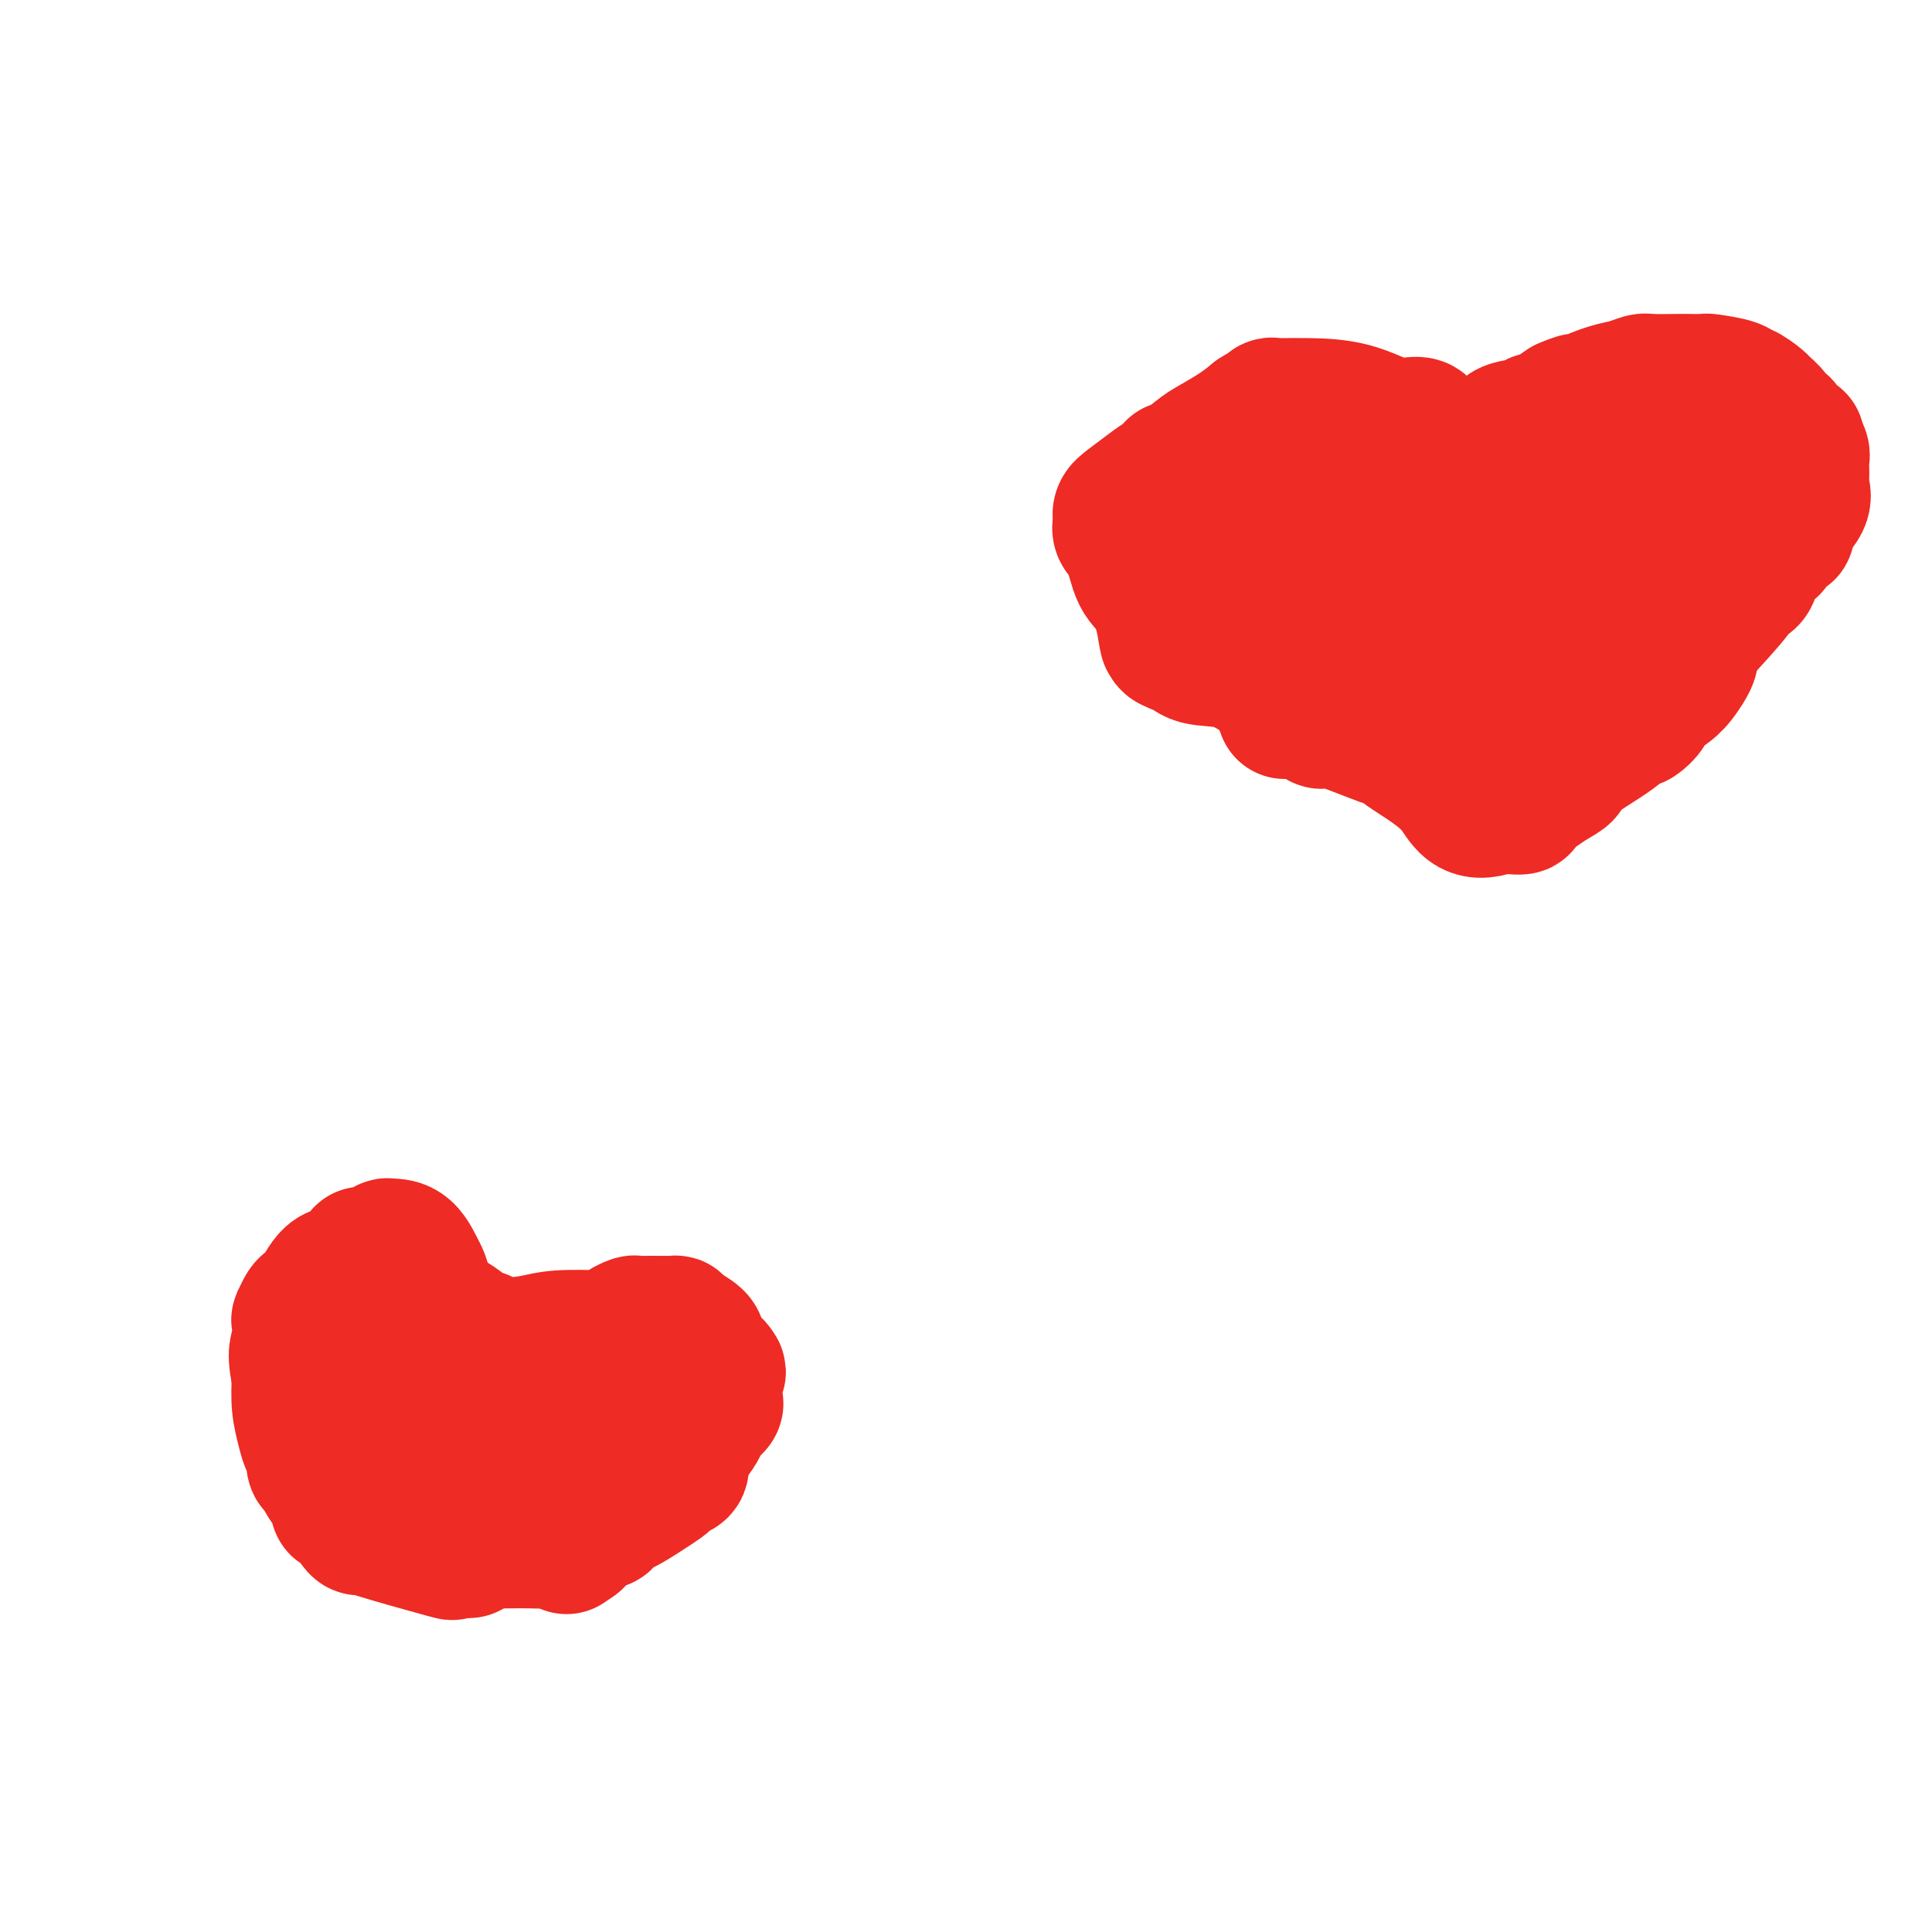 <svg viewBox='0 0 400 400' version='1.1' xmlns='http://www.w3.org/2000/svg' xmlns:xlink='http://www.w3.org/1999/xlink'><g fill='none' stroke='#EE2B24' stroke-width='28' stroke-linecap='round' stroke-linejoin='round'><path d='M97,321c0.060,0.000 0.119,0.000 0,0c-0.119,0.000 -0.417,0.000 -1,0c-0.583,-0.000 -1.452,0.000 -2,0c-0.548,0.000 -0.774,0.000 -1,0'/><path d='M93,321c-0.024,0.227 1.915,0.796 -1,0c-2.915,-0.796 -10.683,-2.956 -14,-4c-3.317,-1.044 -2.184,-0.974 -2,-1c0.184,-0.026 -0.582,-0.150 -1,0c-0.418,0.150 -0.490,0.574 -1,0c-0.510,-0.574 -1.459,-2.145 -2,-3c-0.541,-0.855 -0.674,-0.995 -1,-1c-0.326,-0.005 -0.847,0.125 -1,0c-0.153,-0.125 0.060,-0.504 0,-1c-0.060,-0.496 -0.393,-1.111 -1,-2c-0.607,-0.889 -1.486,-2.054 -2,-3c-0.514,-0.946 -0.662,-1.672 -1,-2c-0.338,-0.328 -0.865,-0.256 -1,-1c-0.135,-0.744 0.121,-2.304 0,-3c-0.121,-0.696 -0.620,-0.527 -1,-1c-0.380,-0.473 -0.641,-1.589 -1,-3c-0.359,-1.411 -0.817,-3.117 -1,-5c-0.183,-1.883 -0.092,-3.941 0,-6'/><path d='M62,285c-1.241,-5.373 -0.344,-5.807 0,-7c0.344,-1.193 0.136,-3.146 0,-4c-0.136,-0.854 -0.200,-0.608 0,-1c0.200,-0.392 0.665,-1.423 1,-2c0.335,-0.577 0.539,-0.702 1,-1c0.461,-0.298 1.181,-0.770 2,-2c0.819,-1.230 1.739,-3.220 3,-4c1.261,-0.780 2.862,-0.352 4,-1c1.138,-0.648 1.814,-2.373 2,-3c0.186,-0.627 -0.119,-0.158 0,0c0.119,0.158 0.660,0.004 1,0c0.340,-0.004 0.478,0.143 1,0c0.522,-0.143 1.427,-0.574 2,-1c0.573,-0.426 0.813,-0.846 1,-1c0.187,-0.154 0.319,-0.041 1,0c0.681,0.041 1.909,0.012 3,1c1.091,0.988 2.046,2.994 3,5'/><path d='M87,264c0.656,1.378 0.797,2.322 1,3c0.203,0.678 0.467,1.090 1,2c0.533,0.910 1.333,2.319 2,3c0.667,0.681 1.201,0.635 2,1c0.799,0.365 1.863,1.141 3,2c1.137,0.859 2.346,1.799 3,2c0.654,0.201 0.753,-0.338 1,0c0.247,0.338 0.644,1.555 1,2c0.356,0.445 0.673,0.120 1,0c0.327,-0.120 0.665,-0.034 1,0c0.335,0.034 0.668,0.017 1,0'/><path d='M104,279c1.998,1.127 0.494,0.446 1,0c0.506,-0.446 3.024,-0.656 5,-1c1.976,-0.344 3.412,-0.824 6,-1c2.588,-0.176 6.329,-0.050 8,0c1.671,0.050 1.273,0.025 1,0c-0.273,-0.025 -0.420,-0.049 0,0c0.420,0.049 1.407,0.171 2,0c0.593,-0.171 0.793,-0.634 1,-1c0.207,-0.366 0.420,-0.634 1,-1c0.580,-0.366 1.528,-0.831 2,-1c0.472,-0.169 0.467,-0.043 1,0c0.533,0.043 1.604,0.004 3,0c1.396,-0.004 3.119,0.028 4,0c0.881,-0.028 0.922,-0.116 1,0c0.078,0.116 0.192,0.437 1,1c0.808,0.563 2.309,1.367 3,2c0.691,0.633 0.571,1.093 1,2c0.429,0.907 1.408,2.259 2,3c0.592,0.741 0.796,0.870 1,1'/><path d='M148,283c1.392,1.568 0.373,0.987 0,1c-0.373,0.013 -0.098,0.618 0,1c0.098,0.382 0.019,0.539 0,1c-0.019,0.461 0.021,1.225 0,2c-0.021,0.775 -0.102,1.562 0,2c0.102,0.438 0.387,0.529 0,1c-0.387,0.471 -1.447,1.324 -2,2c-0.553,0.676 -0.600,1.175 -1,2c-0.400,0.825 -1.154,1.975 -2,3c-0.846,1.025 -1.784,1.923 -2,3c-0.216,1.077 0.289,2.332 0,3c-0.289,0.668 -1.372,0.750 -2,1c-0.628,0.250 -0.802,0.669 -1,1c-0.198,0.331 -0.422,0.575 -1,1c-0.578,0.425 -1.512,1.031 -3,2c-1.488,0.969 -3.532,2.300 -5,3c-1.468,0.700 -2.360,0.771 -3,1c-0.640,0.229 -1.027,0.618 -1,1c0.027,0.382 0.469,0.757 0,1c-0.469,0.243 -1.848,0.355 -3,1c-1.152,0.645 -2.076,1.822 -3,3'/><path d='M119,319c-3.383,2.321 -0.839,0.622 0,0c0.839,-0.622 -0.027,-0.167 -2,0c-1.973,0.167 -5.054,0.044 -7,0c-1.946,-0.044 -2.757,-0.011 -5,0c-2.243,0.011 -5.920,0.000 -8,0c-2.080,-0.000 -2.564,0.011 -3,0c-0.436,-0.011 -0.823,-0.044 -1,0c-0.177,0.044 -0.144,0.164 0,0c0.144,-0.164 0.400,-0.611 0,-1c-0.400,-0.389 -1.457,-0.720 -2,-1c-0.543,-0.280 -0.571,-0.511 -1,-1c-0.429,-0.489 -1.259,-1.237 -2,-2c-0.741,-0.763 -1.392,-1.541 -2,-2c-0.608,-0.459 -1.171,-0.598 -2,-1c-0.829,-0.402 -1.923,-1.066 -3,-2c-1.077,-0.934 -2.136,-2.136 -3,-3c-0.864,-0.864 -1.533,-1.390 -2,-2c-0.467,-0.610 -0.734,-1.305 -1,-2'/><path d='M75,302c-2.939,-2.820 -0.788,-1.372 0,-1c0.788,0.372 0.211,-0.334 0,-1c-0.211,-0.666 -0.056,-1.292 0,-2c0.056,-0.708 0.015,-1.499 0,-2c-0.015,-0.501 -0.003,-0.712 0,-1c0.003,-0.288 -0.004,-0.654 0,-1c0.004,-0.346 0.019,-0.674 0,-1c-0.019,-0.326 -0.073,-0.651 0,-1c0.073,-0.349 0.271,-0.721 1,-1c0.729,-0.279 1.988,-0.466 3,-1c1.012,-0.534 1.778,-1.415 2,-2c0.222,-0.585 -0.100,-0.875 0,-1c0.100,-0.125 0.621,-0.086 1,0c0.379,0.086 0.617,0.219 1,0c0.383,-0.219 0.911,-0.790 1,-1c0.089,-0.210 -0.260,-0.060 0,0c0.260,0.060 1.130,0.030 2,0'/><path d='M86,286c1.647,-1.169 0.265,-1.091 0,-1c-0.265,0.091 0.588,0.194 1,0c0.412,-0.194 0.384,-0.687 1,0c0.616,0.687 1.878,2.554 3,4c1.122,1.446 2.106,2.472 3,3c0.894,0.528 1.699,0.558 2,1c0.301,0.442 0.098,1.295 1,2c0.902,0.705 2.909,1.261 4,2c1.091,0.739 1.265,1.662 2,2c0.735,0.338 2.032,0.090 3,0c0.968,-0.090 1.609,-0.021 2,0c0.391,0.021 0.533,-0.004 1,0c0.467,0.004 1.258,0.038 2,0c0.742,-0.038 1.434,-0.148 2,0c0.566,0.148 1.008,0.555 2,0c0.992,-0.555 2.536,-2.073 4,-3c1.464,-0.927 2.847,-1.265 4,-2c1.153,-0.735 2.077,-1.868 3,-3'/><path d='M126,291c2.244,-1.244 1.356,-0.356 1,0c-0.356,0.356 -0.178,0.178 0,0'/><path d='M266,147c-0.031,0.243 -0.061,0.486 0,0c0.061,-0.486 0.214,-1.702 0,-2c-0.214,-0.298 -0.796,0.323 -1,0c-0.204,-0.323 -0.030,-1.590 0,-2c0.030,-0.410 -0.085,0.037 0,0c0.085,-0.037 0.371,-0.558 0,-1c-0.371,-0.442 -1.398,-0.806 -2,-1c-0.602,-0.194 -0.777,-0.219 -2,-1c-1.223,-0.781 -3.493,-2.317 -6,-3c-2.507,-0.683 -5.249,-0.513 -7,-1c-1.751,-0.487 -2.510,-1.631 -3,-2c-0.490,-0.369 -0.711,0.037 -1,0c-0.289,-0.037 -0.644,-0.519 -1,-1'/><path d='M243,133c-3.044,-1.280 -0.654,-0.478 0,0c0.654,0.478 -0.429,0.634 -1,0c-0.571,-0.634 -0.630,-2.057 -1,-4c-0.370,-1.943 -1.051,-4.407 -2,-6c-0.949,-1.593 -2.164,-2.314 -3,-4c-0.836,-1.686 -1.292,-4.338 -2,-6c-0.708,-1.662 -1.669,-2.336 -2,-3c-0.331,-0.664 -0.030,-1.320 0,-2c0.030,-0.680 -0.209,-1.386 0,-2c0.209,-0.614 0.865,-1.136 2,-2c1.135,-0.864 2.749,-2.071 4,-3c1.251,-0.929 2.138,-1.579 3,-2c0.862,-0.421 1.698,-0.612 2,-1c0.302,-0.388 0.068,-0.975 0,-1c-0.068,-0.025 0.029,0.510 1,0c0.971,-0.510 2.817,-2.064 4,-3c1.183,-0.936 1.703,-1.252 3,-2c1.297,-0.748 3.371,-1.928 5,-3c1.629,-1.072 2.815,-2.036 4,-3'/><path d='M260,86c4.781,-3.029 2.734,-0.601 2,0c-0.734,0.601 -0.155,-0.623 0,-1c0.155,-0.377 -0.116,0.095 0,0c0.116,-0.095 0.617,-0.758 1,-1c0.383,-0.242 0.647,-0.064 1,0c0.353,0.064 0.793,0.014 1,0c0.207,-0.014 0.180,0.007 1,0c0.820,-0.007 2.486,-0.041 5,0c2.514,0.041 5.877,0.156 9,1c3.123,0.844 6.006,2.415 8,3c1.994,0.585 3.098,0.183 4,0c0.902,-0.183 1.601,-0.146 2,0c0.399,0.146 0.499,0.400 1,1c0.501,0.600 1.402,1.545 2,2c0.598,0.455 0.892,0.420 1,1c0.108,0.580 0.029,1.774 0,2c-0.029,0.226 -0.008,-0.516 0,0c0.008,0.516 0.002,2.290 0,3c-0.002,0.710 -0.001,0.355 0,0'/><path d='M298,97c0.819,1.685 -0.135,1.398 0,1c0.135,-0.398 1.359,-0.905 2,-1c0.641,-0.095 0.697,0.223 1,0c0.303,-0.223 0.851,-0.989 1,-1c0.149,-0.011 -0.100,0.731 1,0c1.100,-0.731 3.549,-2.935 5,-4c1.451,-1.065 1.905,-0.992 2,-1c0.095,-0.008 -0.167,-0.097 0,0c0.167,0.097 0.765,0.380 1,0c0.235,-0.380 0.107,-1.425 1,-2c0.893,-0.575 2.808,-0.682 4,-1c1.192,-0.318 1.660,-0.848 2,-1c0.340,-0.152 0.553,0.075 1,0c0.447,-0.075 1.128,-0.450 2,-1c0.872,-0.550 1.936,-1.275 3,-2'/><path d='M324,84c4.421,-1.980 2.473,-0.429 2,0c-0.473,0.429 0.528,-0.263 2,-1c1.472,-0.737 3.416,-1.518 5,-2c1.584,-0.482 2.807,-0.665 4,-1c1.193,-0.335 2.356,-0.822 3,-1c0.644,-0.178 0.770,-0.049 2,0c1.230,0.049 3.563,0.016 5,0c1.437,-0.016 1.978,-0.014 3,0c1.022,0.014 2.523,0.040 3,0c0.477,-0.040 -0.072,-0.147 1,0c1.072,0.147 3.764,0.550 5,1c1.236,0.450 1.017,0.949 1,1c-0.017,0.051 0.167,-0.346 1,0c0.833,0.346 2.316,1.435 3,2c0.684,0.565 0.568,0.608 1,1c0.432,0.392 1.412,1.134 2,2c0.588,0.866 0.785,1.856 1,2c0.215,0.144 0.449,-0.559 1,0c0.551,0.559 1.417,2.381 2,3c0.583,0.619 0.881,0.034 1,0c0.119,-0.034 0.060,0.483 0,1'/><path d='M372,92c1.464,1.943 1.123,2.302 1,3c-0.123,0.698 -0.030,1.736 0,2c0.030,0.264 -0.003,-0.246 0,0c0.003,0.246 0.044,1.246 0,2c-0.044,0.754 -0.172,1.260 0,2c0.172,0.740 0.645,1.712 0,3c-0.645,1.288 -2.410,2.891 -3,4c-0.590,1.109 -0.007,1.723 0,2c0.007,0.277 -0.562,0.218 -1,0c-0.438,-0.218 -0.743,-0.593 -1,0c-0.257,0.593 -0.464,2.154 -1,3c-0.536,0.846 -1.399,0.976 -2,1c-0.601,0.024 -0.940,-0.057 -1,0c-0.060,0.057 0.158,0.251 0,1c-0.158,0.749 -0.691,2.054 -1,3c-0.309,0.946 -0.392,1.532 -1,2c-0.608,0.468 -1.741,0.818 -2,1c-0.259,0.182 0.354,0.195 -1,2c-1.354,1.805 -4.677,5.403 -8,9'/><path d='M351,132c-3.463,4.935 -1.120,3.271 -1,4c0.120,0.729 -1.982,3.851 -3,5c-1.018,1.149 -0.950,0.324 -1,0c-0.050,-0.324 -0.216,-0.146 0,0c0.216,0.146 0.815,0.260 0,1c-0.815,0.740 -3.045,2.106 -4,3c-0.955,0.894 -0.637,1.317 -1,2c-0.363,0.683 -1.409,1.626 -2,2c-0.591,0.374 -0.727,0.179 -1,0c-0.273,-0.179 -0.685,-0.344 -1,0c-0.315,0.344 -0.535,1.195 -3,3c-2.465,1.805 -7.175,4.564 -9,6c-1.825,1.436 -0.766,1.550 -1,2c-0.234,0.450 -1.760,1.234 -3,2c-1.240,0.766 -2.194,1.512 -3,2c-0.806,0.488 -1.462,0.719 -2,1c-0.538,0.281 -0.956,0.611 -1,1c-0.044,0.389 0.287,0.836 0,1c-0.287,0.164 -1.193,0.044 -2,0c-0.807,-0.044 -1.516,-0.013 -2,0c-0.484,0.013 -0.742,0.006 -1,0'/><path d='M310,167c-6.040,2.254 -6.641,-1.109 -9,-4c-2.359,-2.891 -6.475,-5.308 -9,-7c-2.525,-1.692 -3.458,-2.660 -4,-3c-0.542,-0.340 -0.694,-0.052 -1,0c-0.306,0.052 -0.765,-0.130 -3,-1c-2.235,-0.870 -6.246,-2.426 -8,-3c-1.754,-0.574 -1.252,-0.165 -1,0c0.252,0.165 0.253,0.086 0,0c-0.253,-0.086 -0.759,-0.181 -1,0c-0.241,0.181 -0.215,0.636 -1,0c-0.785,-0.636 -2.380,-2.363 -3,-3c-0.620,-0.637 -0.265,-0.184 -1,-2c-0.735,-1.816 -2.560,-5.901 -4,-8c-1.440,-2.099 -2.494,-2.212 -3,-3c-0.506,-0.788 -0.464,-2.250 -1,-3c-0.536,-0.750 -1.649,-0.789 -2,-1c-0.351,-0.211 0.059,-0.595 0,-1c-0.059,-0.405 -0.588,-0.830 -1,-1c-0.412,-0.170 -0.706,-0.085 -1,0'/><path d='M257,127c-2.415,-3.732 -0.451,-2.063 0,-2c0.451,0.063 -0.611,-1.481 -1,-2c-0.389,-0.519 -0.104,-0.012 0,0c0.104,0.012 0.028,-0.472 0,-1c-0.028,-0.528 -0.007,-1.101 0,-2c0.007,-0.899 0.001,-2.126 0,-3c-0.001,-0.874 0.002,-1.395 0,-2c-0.002,-0.605 -0.011,-1.292 0,-2c0.011,-0.708 0.042,-1.436 0,-2c-0.042,-0.564 -0.156,-0.963 0,-1c0.156,-0.037 0.584,0.287 1,0c0.416,-0.287 0.822,-1.186 2,-2c1.178,-0.814 3.128,-1.542 4,-2c0.872,-0.458 0.668,-0.644 1,-1c0.332,-0.356 1.202,-0.880 2,-1c0.798,-0.120 1.523,0.164 2,0c0.477,-0.164 0.705,-0.775 1,-1c0.295,-0.225 0.656,-0.064 1,0c0.344,0.064 0.672,0.032 1,0'/><path d='M271,103c2.295,-1.320 0.531,-1.120 0,-1c-0.531,0.120 0.169,0.161 1,0c0.831,-0.161 1.791,-0.524 3,0c1.209,0.524 2.666,1.935 4,3c1.334,1.065 2.544,1.783 3,2c0.456,0.217 0.158,-0.069 0,0c-0.158,0.069 -0.177,0.492 0,1c0.177,0.508 0.550,1.101 1,2c0.450,0.899 0.976,2.104 2,4c1.024,1.896 2.547,4.483 3,6c0.453,1.517 -0.163,1.964 0,3c0.163,1.036 1.105,2.659 2,4c0.895,1.341 1.745,2.398 2,3c0.255,0.602 -0.083,0.749 0,1c0.083,0.251 0.589,0.606 1,1c0.411,0.394 0.729,0.827 1,1c0.271,0.173 0.496,0.085 1,0c0.504,-0.085 1.287,-0.167 2,0c0.713,0.167 1.357,0.584 2,1'/><path d='M299,134c1.890,1.087 2.115,0.306 3,0c0.885,-0.306 2.429,-0.137 4,0c1.571,0.137 3.169,0.242 4,0c0.831,-0.242 0.896,-0.832 1,-1c0.104,-0.168 0.246,0.087 1,0c0.754,-0.087 2.119,-0.516 3,-1c0.881,-0.484 1.276,-1.022 2,-2c0.724,-0.978 1.776,-2.394 3,-3c1.224,-0.606 2.619,-0.401 4,-1c1.381,-0.599 2.747,-2.002 4,-3c1.253,-0.998 2.391,-1.591 3,-2c0.609,-0.409 0.687,-0.633 1,-1c0.313,-0.367 0.859,-0.876 1,-1c0.141,-0.124 -0.124,0.135 0,0c0.124,-0.135 0.635,-0.666 1,-1c0.365,-0.334 0.582,-0.471 2,-2c1.418,-1.529 4.036,-4.450 5,-6c0.964,-1.550 0.276,-1.729 0,-2c-0.276,-0.271 -0.138,-0.636 0,-1'/><path d='M341,107c1.555,-2.101 0.443,-0.353 0,0c-0.443,0.353 -0.217,-0.690 0,-1c0.217,-0.310 0.423,0.113 0,0c-0.423,-0.113 -1.477,-0.763 -3,-1c-1.523,-0.237 -3.517,-0.060 -5,0c-1.483,0.060 -2.455,0.003 -3,0c-0.545,-0.003 -0.663,0.048 -1,0c-0.337,-0.048 -0.892,-0.197 -1,0c-0.108,0.197 0.231,0.738 0,1c-0.231,0.262 -1.032,0.243 -2,1c-0.968,0.757 -2.102,2.290 -3,3c-0.898,0.710 -1.558,0.597 -2,1c-0.442,0.403 -0.665,1.322 -1,2c-0.335,0.678 -0.783,1.115 -1,1c-0.217,-0.115 -0.202,-0.784 -1,0c-0.798,0.784 -2.407,3.019 -4,5c-1.593,1.981 -3.169,3.709 -4,5c-0.831,1.291 -0.915,2.146 -1,3'/><path d='M309,127c-2.791,3.646 -1.270,2.761 -1,3c0.270,0.239 -0.712,1.602 -1,2c-0.288,0.398 0.119,-0.169 0,0c-0.119,0.169 -0.764,1.074 -1,2c-0.236,0.926 -0.063,1.874 0,4c0.063,2.126 0.015,5.431 0,7c-0.015,1.569 0.001,1.403 0,2c-0.001,0.597 -0.020,1.959 0,3c0.020,1.041 0.078,1.763 0,2c-0.078,0.237 -0.291,-0.011 0,0c0.291,0.011 1.086,0.279 0,-1c-1.086,-1.279 -4.054,-4.106 -6,-6c-1.946,-1.894 -2.870,-2.856 -5,-5c-2.130,-2.144 -5.466,-5.470 -7,-7c-1.534,-1.530 -1.267,-1.265 -1,-1'/><path d='M287,132c-3.084,-2.783 -1.294,-0.739 -1,0c0.294,0.739 -0.909,0.175 -4,-1c-3.091,-1.175 -8.071,-2.961 -12,-4c-3.929,-1.039 -6.807,-1.329 -10,-2c-3.193,-0.671 -6.699,-1.721 -8,-2c-1.301,-0.279 -0.395,0.213 0,0c0.395,-0.213 0.280,-1.132 1,-2c0.720,-0.868 2.277,-1.686 3,-2c0.723,-0.314 0.614,-0.123 1,0c0.386,0.123 1.269,0.180 2,0c0.731,-0.180 1.312,-0.595 2,-1c0.688,-0.405 1.483,-0.799 2,-1c0.517,-0.201 0.757,-0.208 1,0c0.243,0.208 0.488,0.633 2,0c1.512,-0.633 4.289,-2.324 6,-3c1.711,-0.676 2.355,-0.338 3,0'/><path d='M275,114c4.473,-1.568 4.155,-0.987 5,-1c0.845,-0.013 2.852,-0.619 4,-1c1.148,-0.381 1.436,-0.536 4,-1c2.564,-0.464 7.403,-1.238 13,-2c5.597,-0.762 11.951,-1.514 17,-2c5.049,-0.486 8.792,-0.707 10,-1c1.208,-0.293 -0.118,-0.657 0,-1c0.118,-0.343 1.682,-0.666 3,-1c1.318,-0.334 2.391,-0.678 3,-1c0.609,-0.322 0.754,-0.622 1,-1c0.246,-0.378 0.592,-0.833 1,-1c0.408,-0.167 0.879,-0.045 1,0c0.121,0.045 -0.108,0.013 0,0c0.108,-0.013 0.554,-0.006 1,0'/><path d='M338,101c2.497,-0.774 3.741,-0.207 8,0c4.259,0.207 11.533,0.056 15,0c3.467,-0.056 3.126,-0.015 3,0c-0.126,0.015 -0.036,0.004 0,0c0.036,-0.004 0.018,-0.002 0,0'/></g>
</svg>